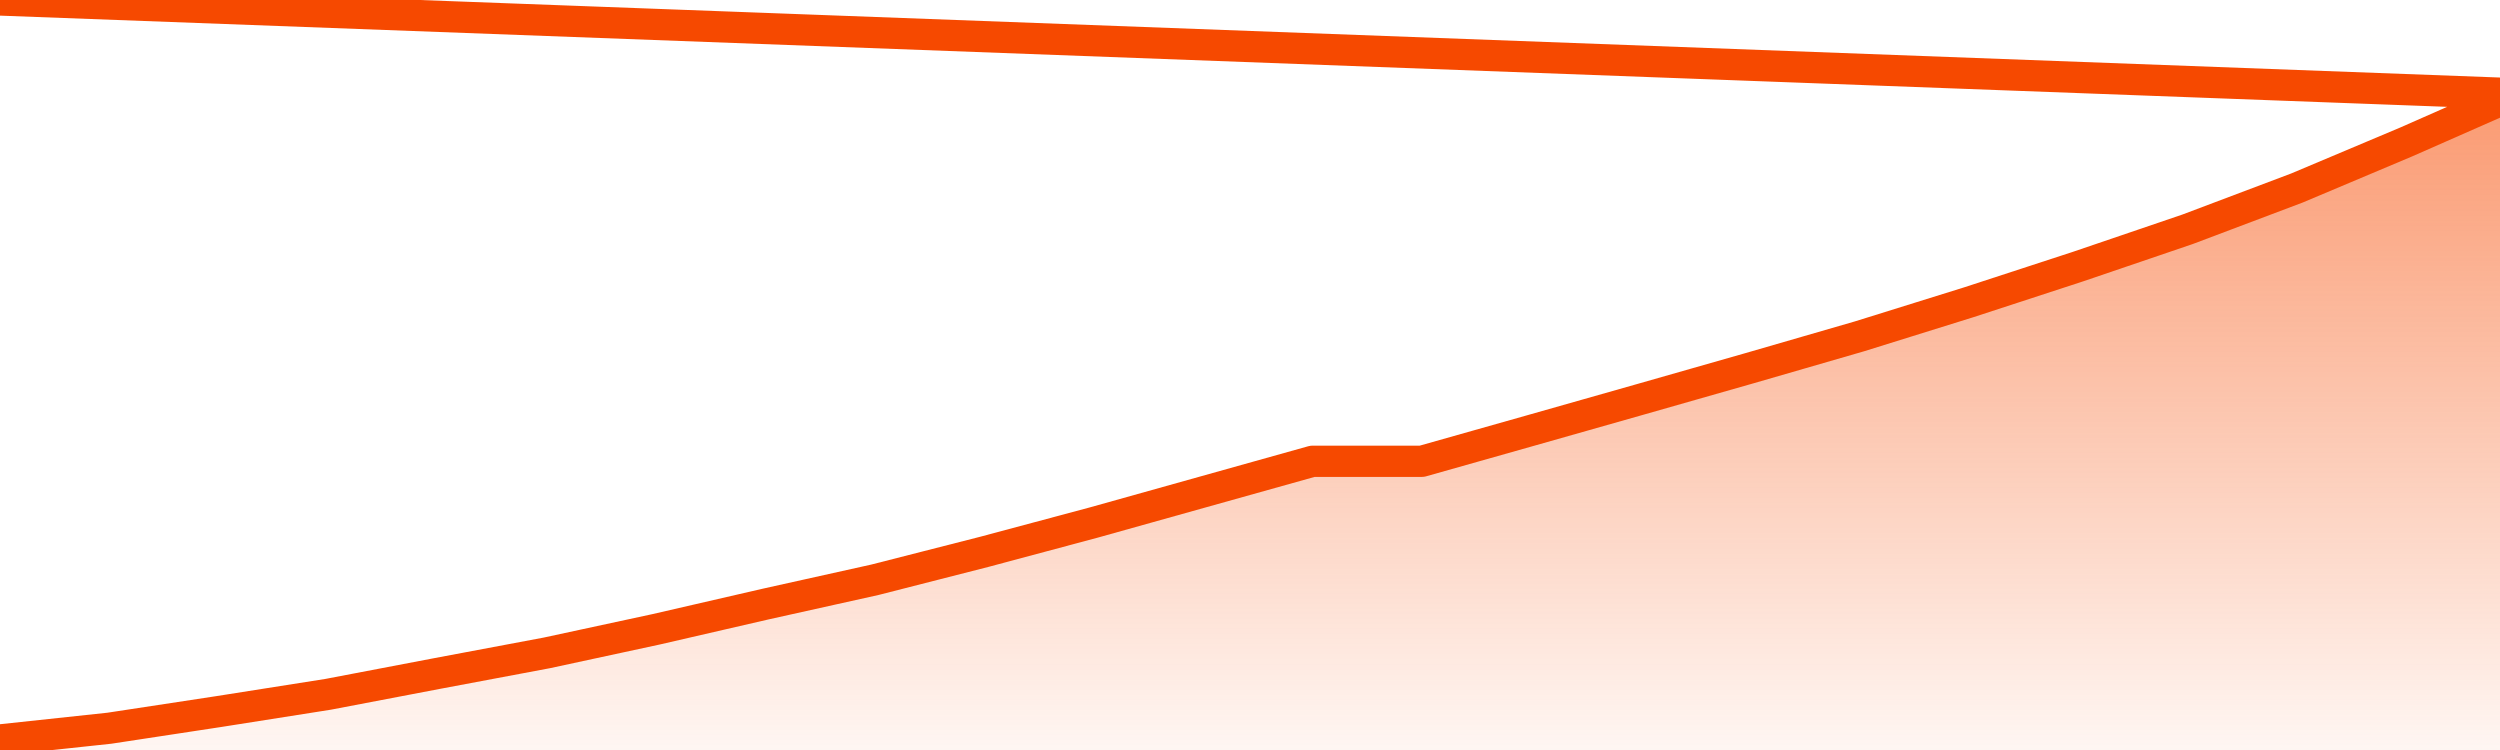       <svg
        version="1.1"
        xmlns="http://www.w3.org/2000/svg"
        width="80"
        height="24"
        viewBox="0 0 80 24">
        <defs>
          <linearGradient x1=".5" x2=".5" y2="1" id="gradient">
            <stop offset="0" stop-color="#F64900"/>
            <stop offset="1" stop-color="#f64900" stop-opacity="0"/>
          </linearGradient>
        </defs>
        <path
          fill="url(#gradient)"
          fill-opacity="0.56"
          stroke="none"
          d="M 0,26 0.0,23.678 3.5,23.303 7.0,22.77 10.5,22.218 14.0,21.55 17.5,20.892 21.0,20.137 24.5,19.33 28.0,18.552 31.5,17.658 35.0,16.721 38.5,15.741 42.0,14.761 45.5,14.761 49.0,13.771 52.5,12.777 56.0,11.778 59.5,10.764 63.0,9.673 66.5,8.53 70.0,7.338 73.5,6.017 77.0,4.542 80.5,3.0 82,26 Z"
        />
        <path
          fill="none"
          stroke="#F64900"
          stroke-width="1"
          stroke-linejoin="round"
          stroke-linecap="round"
          d="M 0.0,23.678 3.5,23.303 7.0,22.77 10.5,22.218 14.0,21.55 17.5,20.892 21.0,20.137 24.5,19.33 28.0,18.552 31.5,17.658 35.0,16.721 38.5,15.741 42.0,14.761 45.5,14.761 49.0,13.771 52.5,12.777 56.0,11.778 59.5,10.764 63.0,9.673 66.5,8.53 70.0,7.338 73.5,6.017 77.0,4.542 80.5,3.0.join(' ') }"
        />
      </svg>
